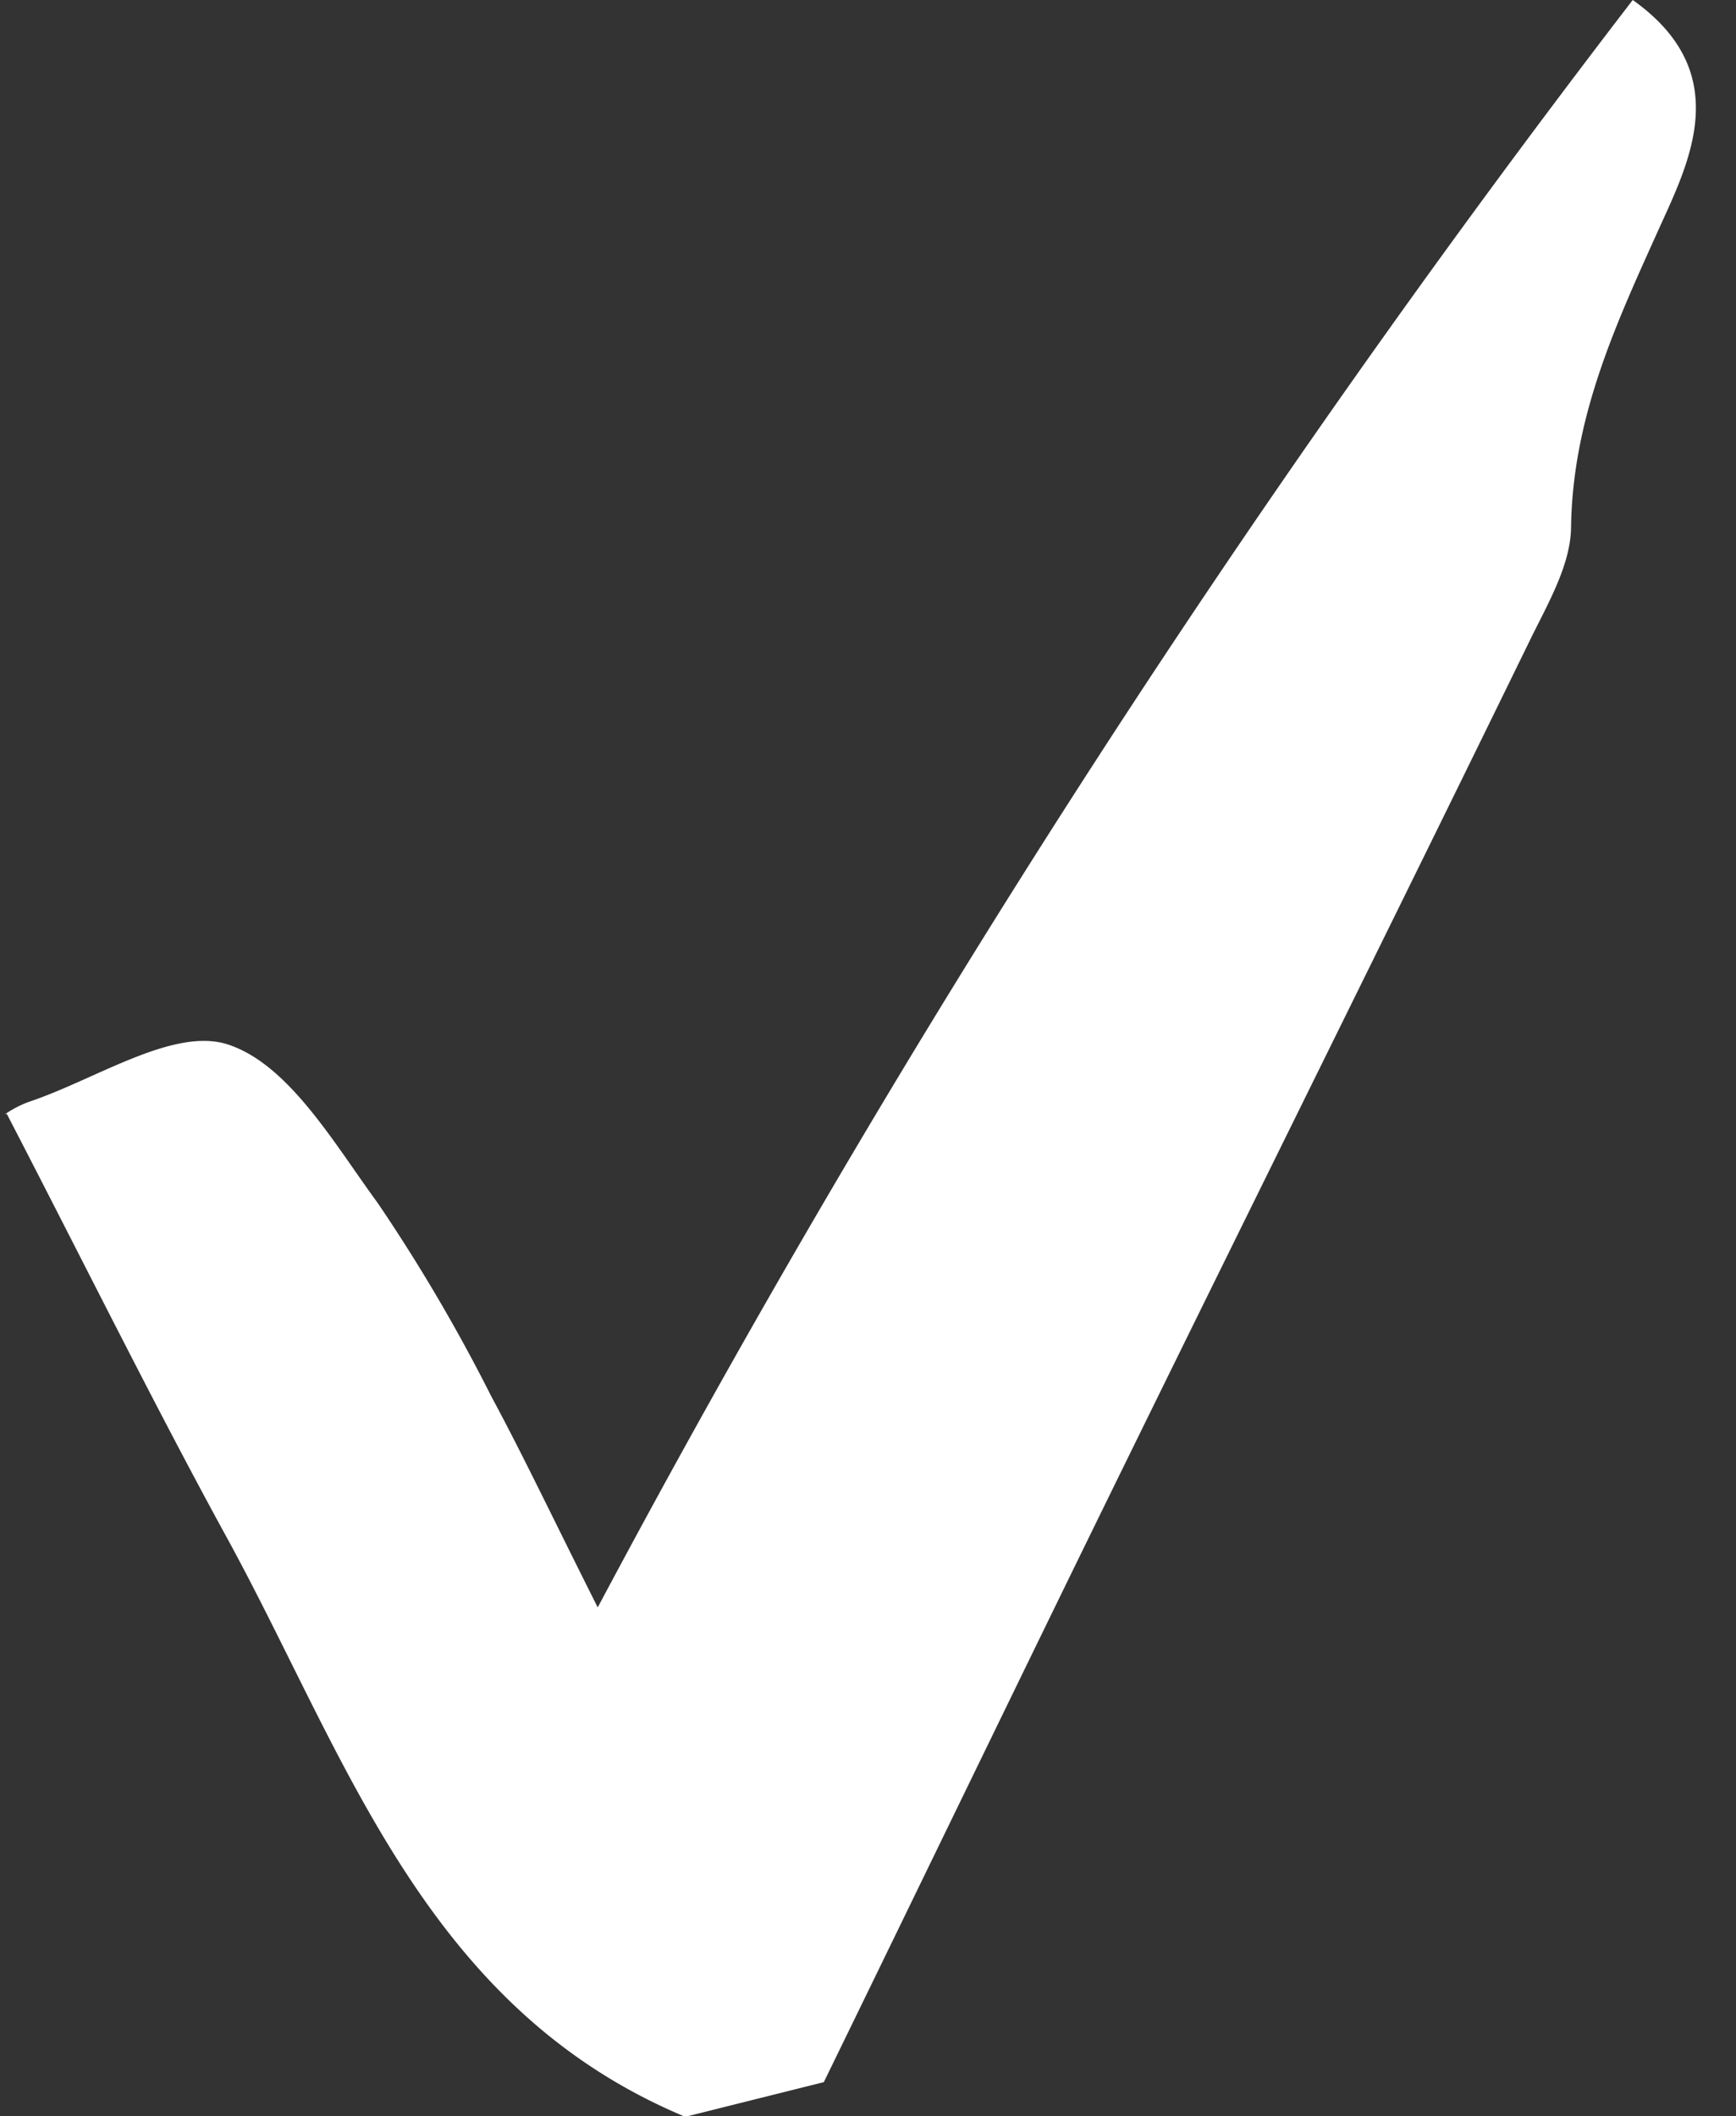 <?xml version="1.0" encoding="UTF-8" standalone="no"?><svg xmlns="http://www.w3.org/2000/svg" xmlns:xlink="http://www.w3.org/1999/xlink" fill="#000000" height="122.1" preserveAspectRatio="xMidYMid meet" version="1" viewBox="-0.3 0.0 100.2 122.1" width="100.2" zoomAndPan="magnify"><rect x="-0.3" y="0.0" width="100.2" height="122.1" fill="#333333" stroke="none"/><g data-name="Layer 98" id="change1_1"><path d="M34.2,92.74A664.57,664.57,0,0,1,93.94,0c6,4.26,3.18,9.49,1.44,13.36-2.49,5.51-4.89,10.74-5,17,0,2.19-1.33,4.45-2.35,6.53C80.35,52.62,72.53,68.35,64.79,84.13c-5.71,11.63-11.34,23.29-17.54,36l-8,2c-15.09-6.3-19.57-20.85-26.47-33.44C8.57,81,4.66,73.08.09,64.26c-.36.19.45-.41,1.37-.72,3.83-1.3,8.27-4.29,11.39-3.28C16.38,61.41,19,66,21.51,69.42a99.87,99.87,0,0,1,6.55,11.15C29.91,84,31.55,87.47,34.2,92.74Z" fill="#ffffff"/></g></svg>